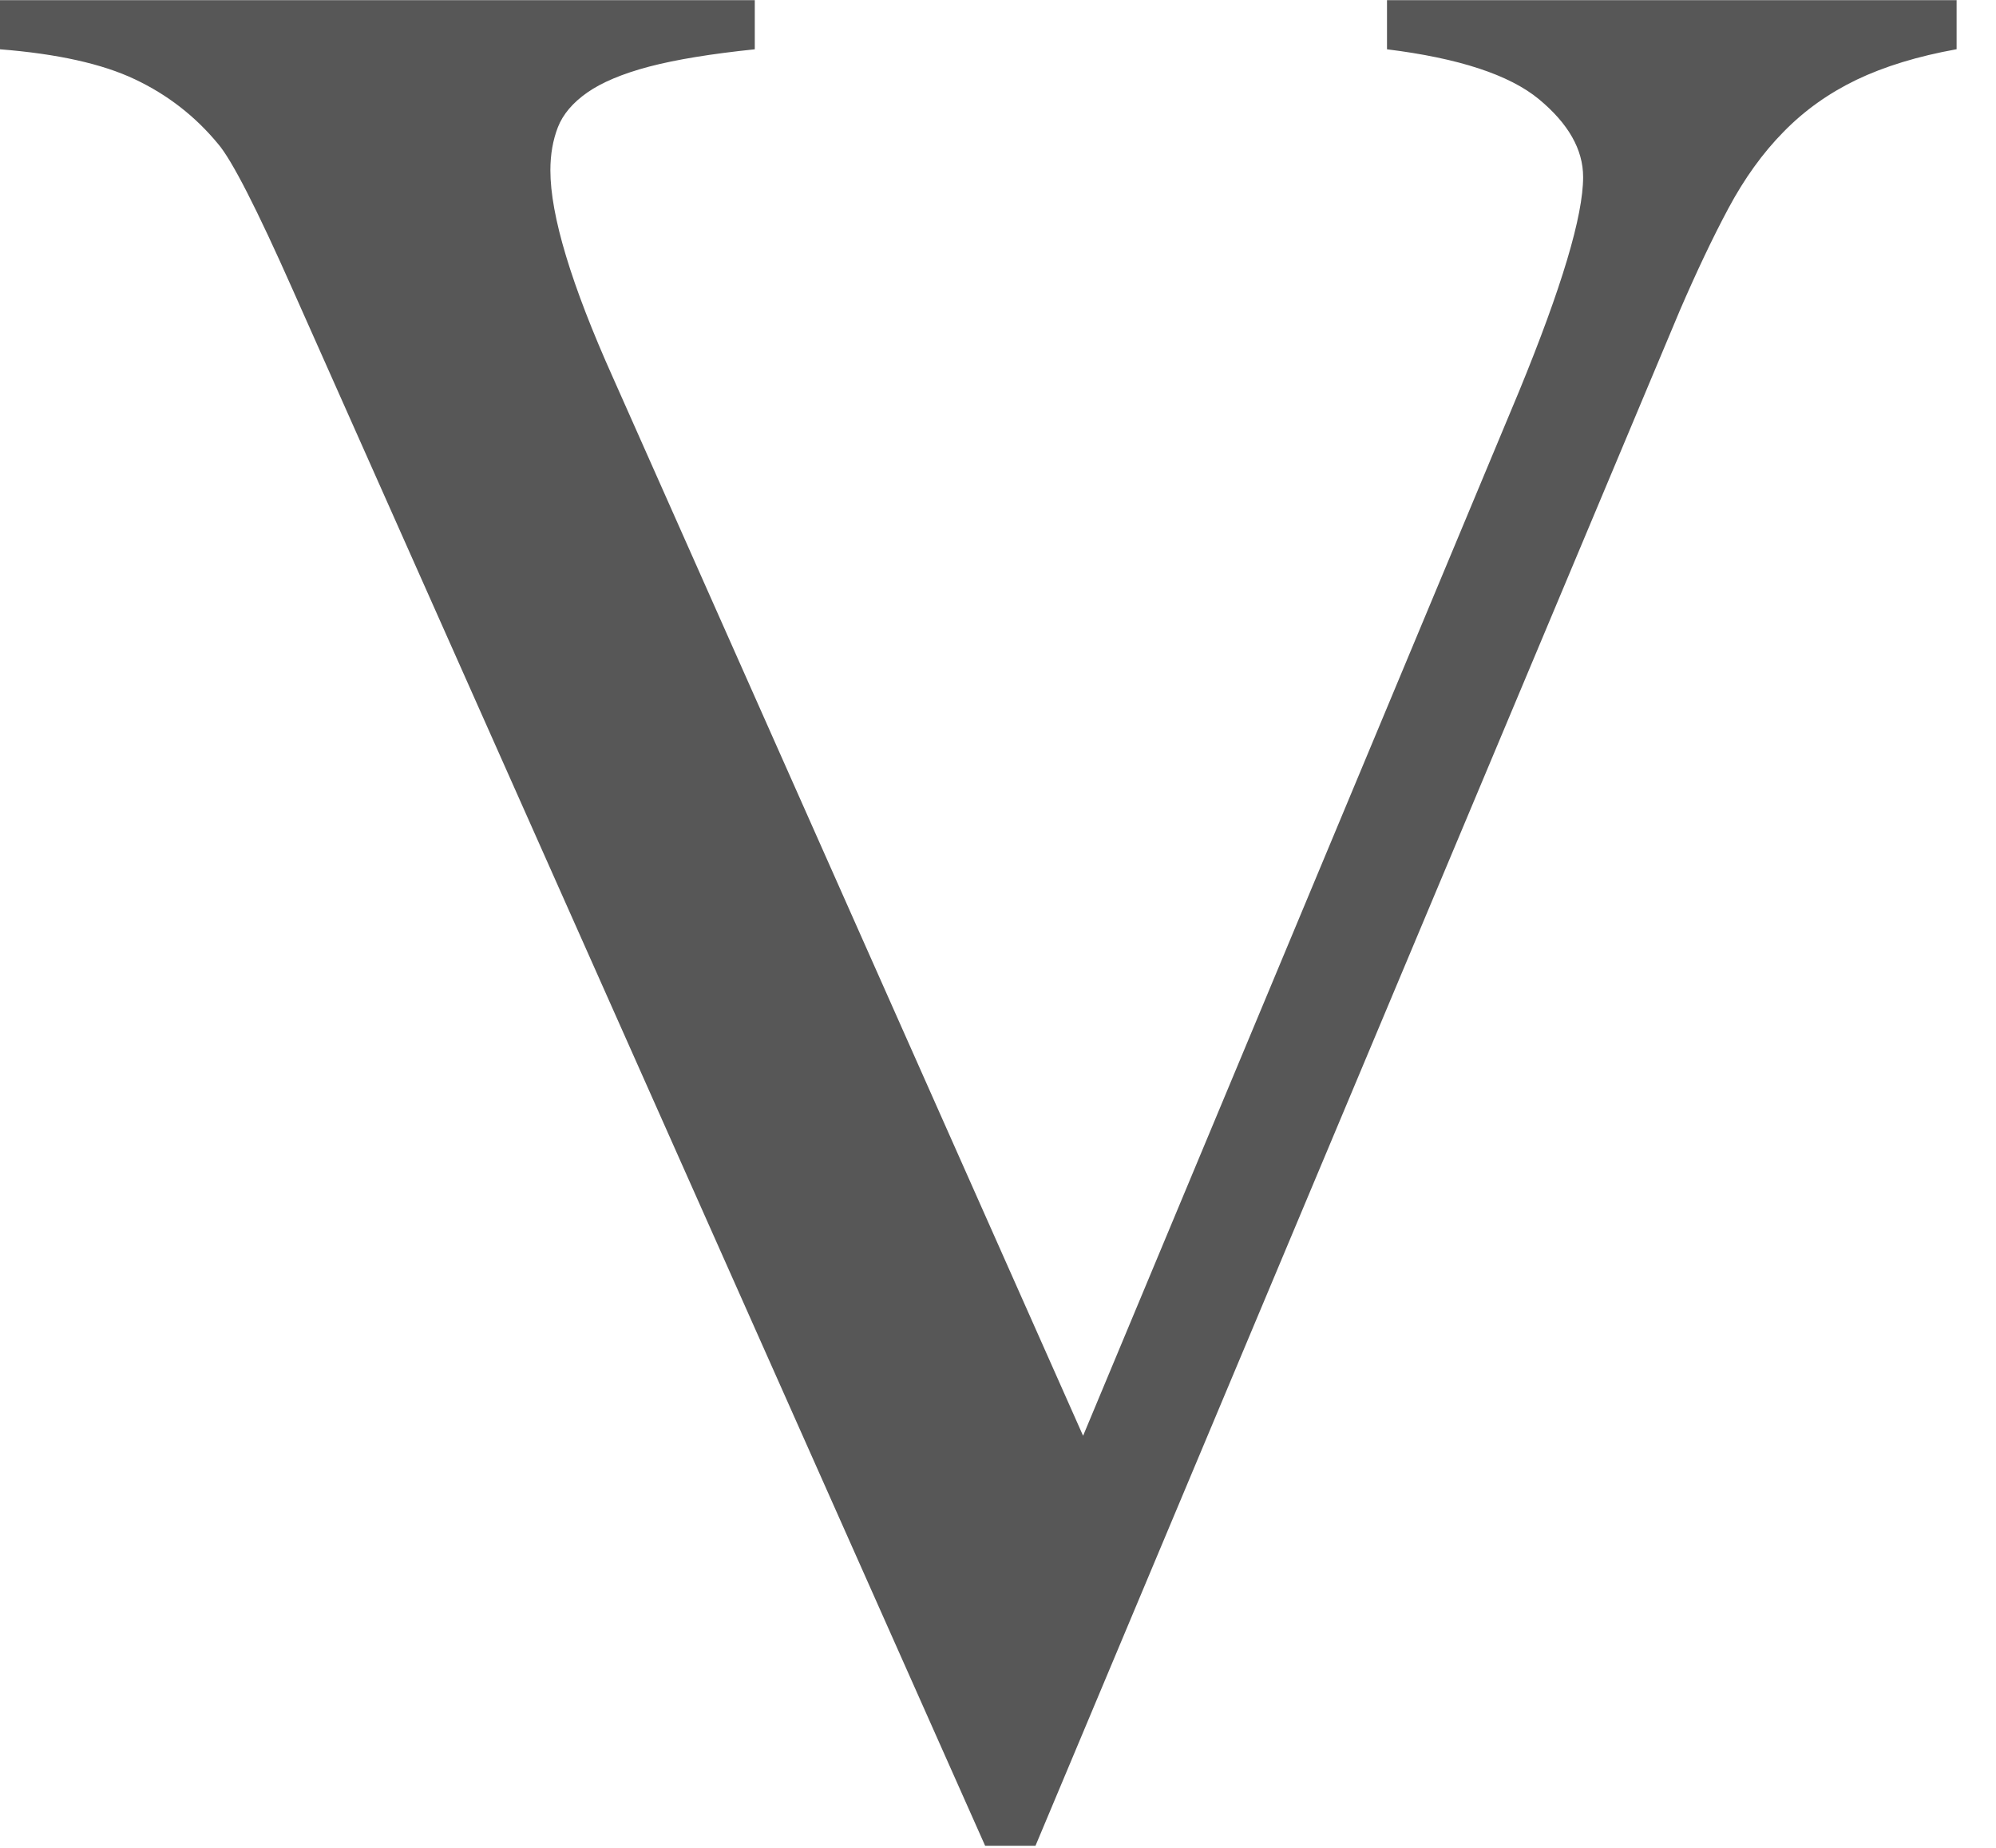 <?xml version="1.0" encoding="utf-8"?>
<svg xmlns="http://www.w3.org/2000/svg" fill="none" height="100%" overflow="visible" preserveAspectRatio="none" style="display: block;" viewBox="0 0 27 25" width="100%">
<path d="M26.467 0V0.666C25.939 0.761 25.488 0.9 25.112 1.08C24.737 1.261 24.408 1.495 24.127 1.783C23.844 2.07 23.595 2.417 23.38 2.819C23.165 3.221 22.948 3.68 22.725 4.196L14.007 24.972H13.326L3.963 3.927C3.473 2.822 3.135 2.162 2.95 1.947C2.642 1.574 2.269 1.283 1.825 1.073C1.383 0.863 0.774 0.728 0 0.667V0.002H10.21V0.667C9.621 0.728 9.144 0.806 8.782 0.901C8.419 0.997 8.14 1.115 7.944 1.252C7.747 1.39 7.615 1.547 7.547 1.72C7.479 1.895 7.445 2.089 7.445 2.304C7.445 2.916 7.728 3.853 8.293 5.112L14.651 19.425L20.549 5.293C21.126 3.888 21.415 2.922 21.415 2.395C21.415 2.022 21.215 1.672 20.817 1.342C20.417 1.012 19.732 0.787 18.762 0.667V0.002H26.465L26.467 0Z" fill="#575757" id="Vector"/>
</svg>